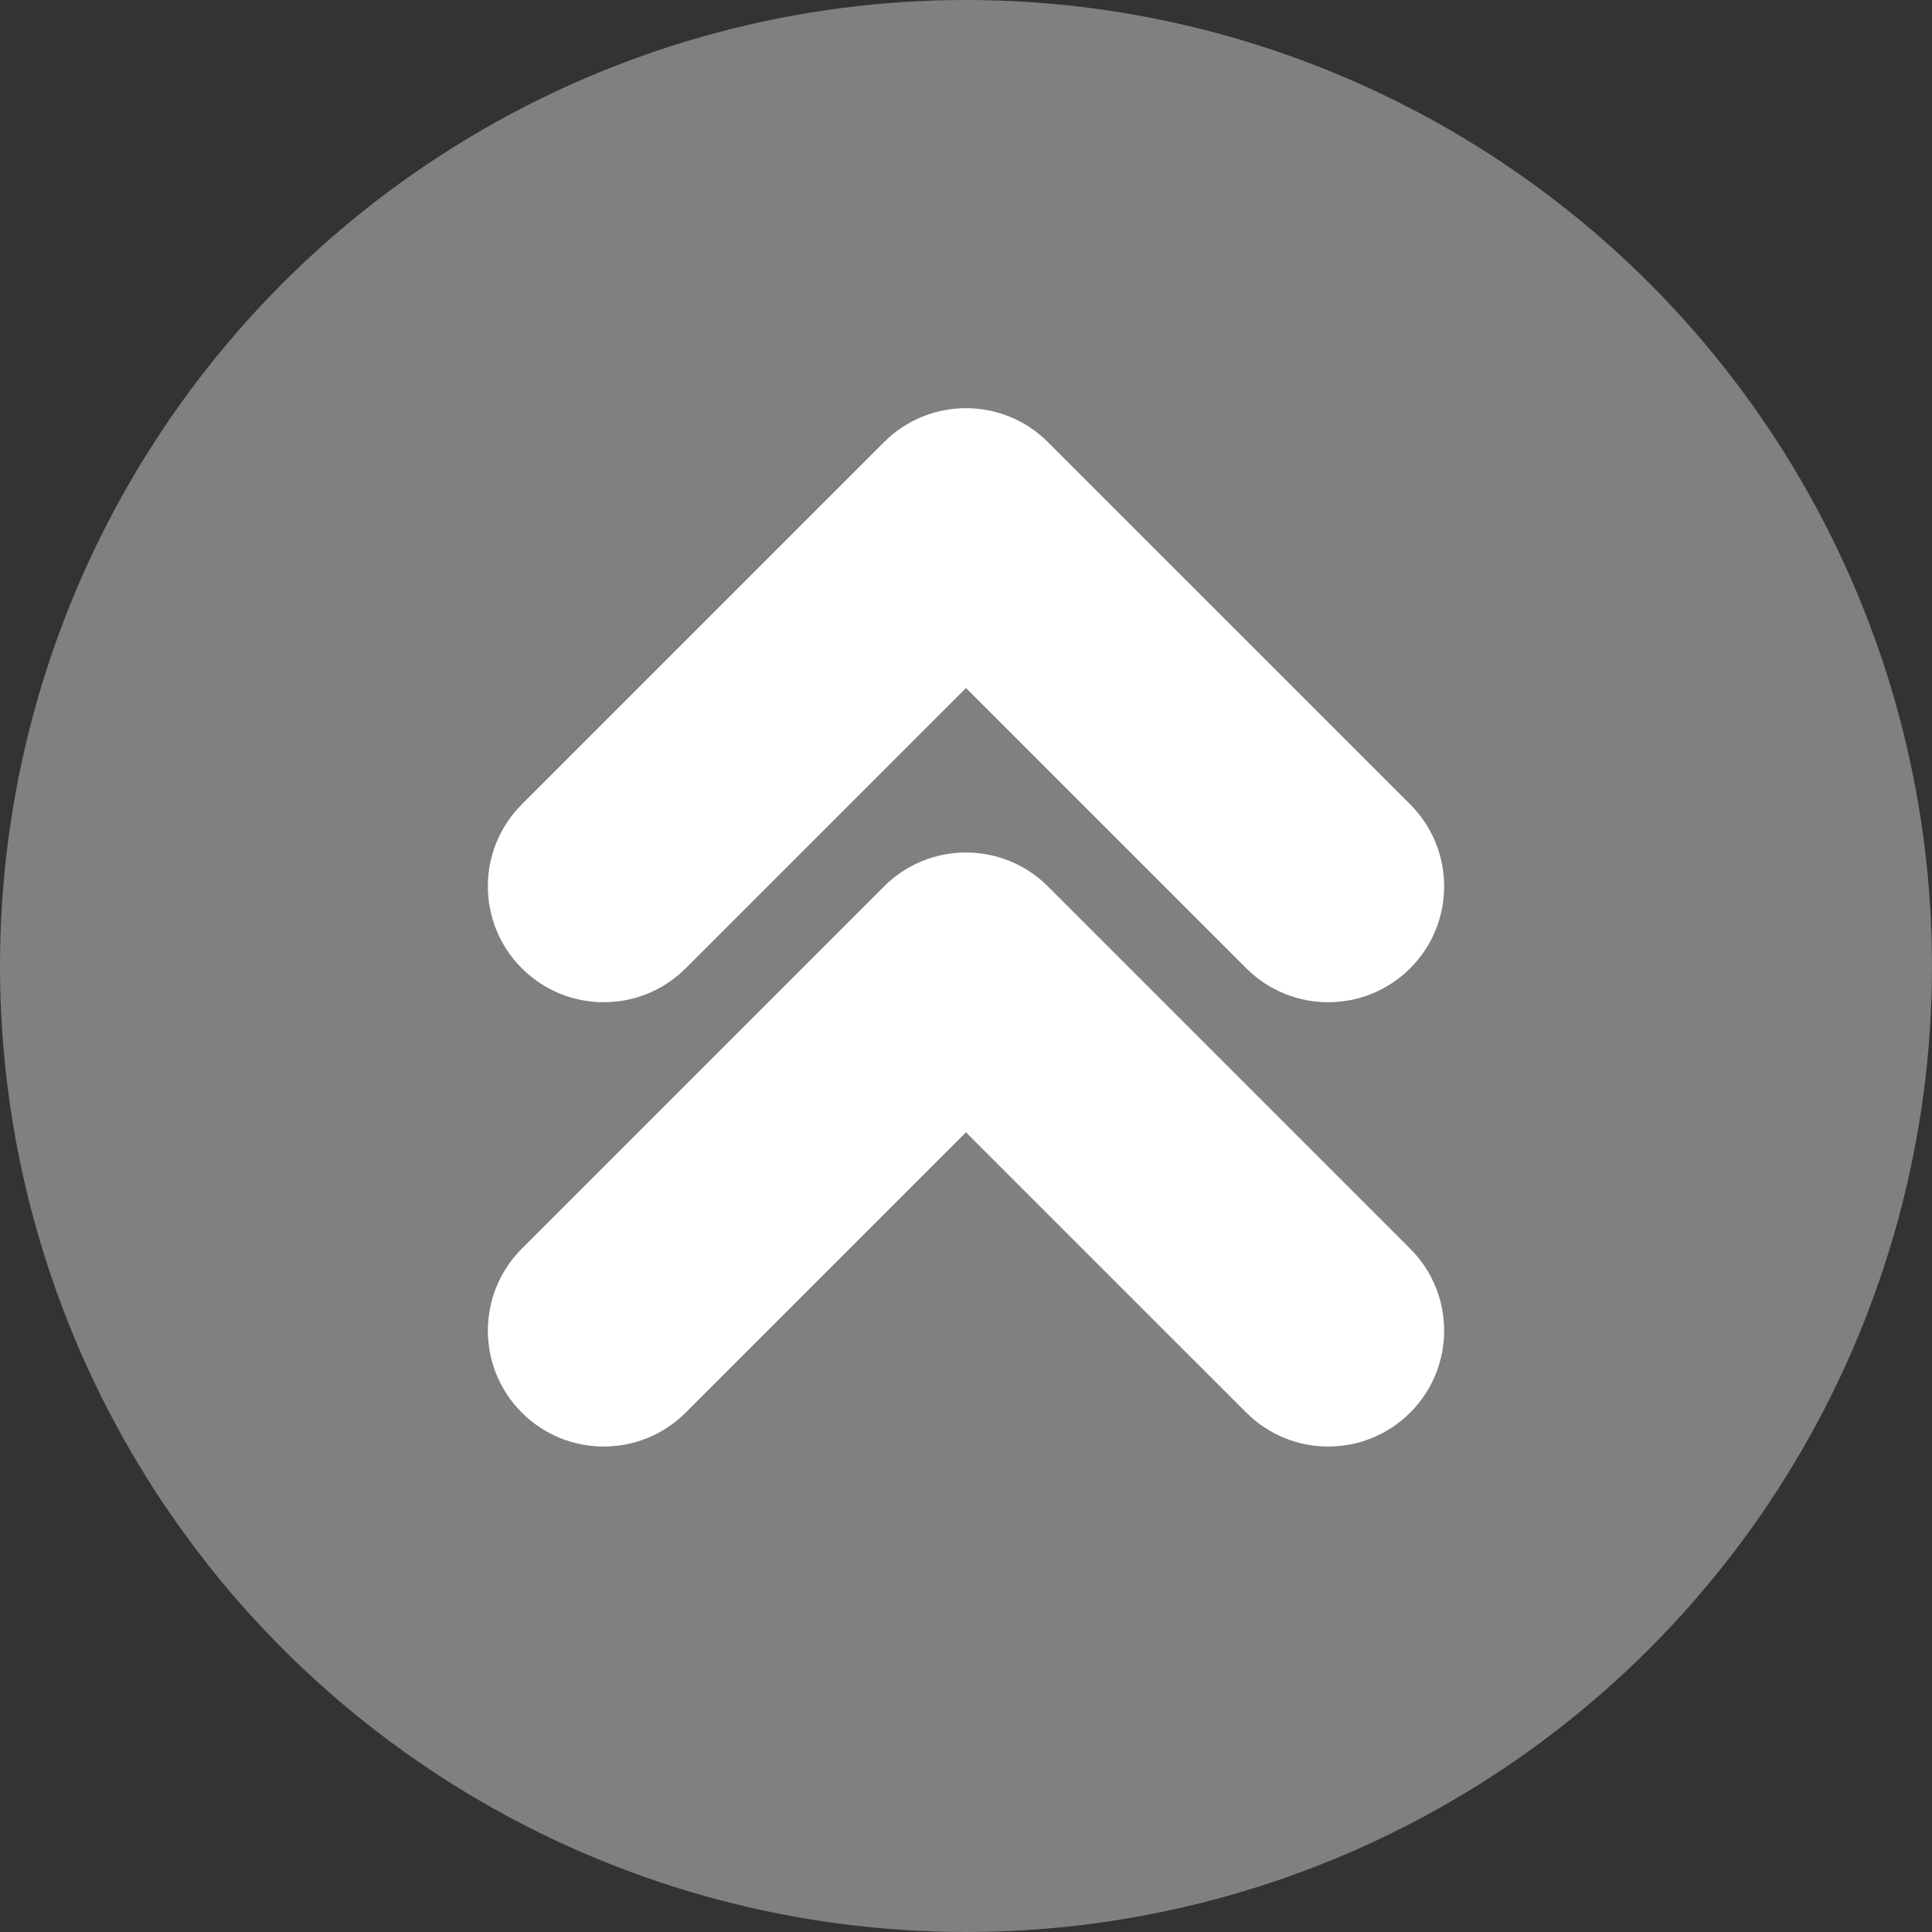 <?xml version="1.0" encoding="UTF-8"?>
<!DOCTYPE svg PUBLIC "-//W3C//DTD SVG 1.1//EN" "http://www.w3.org/Graphics/SVG/1.1/DTD/svg11.dtd">
<!-- Creator: CorelDRAW X5 -->
<svg xmlns="http://www.w3.org/2000/svg" xml:space="preserve" width="50px" height="50px" style="shape-rendering:geometricPrecision; text-rendering:geometricPrecision; image-rendering:optimizeQuality; fill-rule:evenodd; clip-rule:evenodd"
viewBox="0 0 166667 166667"
 xmlns:xlink="http://www.w3.org/1999/xlink">
 <rect x="0" y="0" width="166667" height="166667" fill="#333333" stroke="none"/>
 <defs>
  <style type="text/css">
   <![CDATA[
    .fil1 {fill:none}
    .fil0 {fill:gray}
    .fil2 {fill:white;fill-rule:nonzero}
   ]]>
  </style>
 </defs>
 <g id="Ebene_x0020_1">
  <circle class="fil0" cx="83333" cy="83333" r="83333"/>
  <g id="_163375608">
   <polyline class="fil1" points="52084,114790 83333,83541 114584,114790 "/>
   <path class="fil2" d="M59154 121860c-3904,3904 -10236,3904 -14140,0 -3904,-3904 -3904,-10236 0,-14140l31249 -31249c3904,-3904 10236,-3904 14140,0l31250 31249c3904,3904 3904,10236 0,14140 -3904,3904 -10236,3904 -14140,0l-24180 -24179 -24179 24179z"/>
   <polyline class="fil1" points="52084,79792 83333,48543 114584,79792 "/>
   <path class="fil2" d="M59154 83530c-3904,3904 -10236,3904 -14140,0 -3904,-3904 -3904,-10236 0,-14140l31249 -31249c3904,-3904 10236,-3904 14140,0l31250 31249c3904,3904 3904,10236 0,14140 -3904,3904 -10236,3904 -14140,0l-24180 -24179 -24179 24179z"/>
  </g>
 </g>
</svg>
